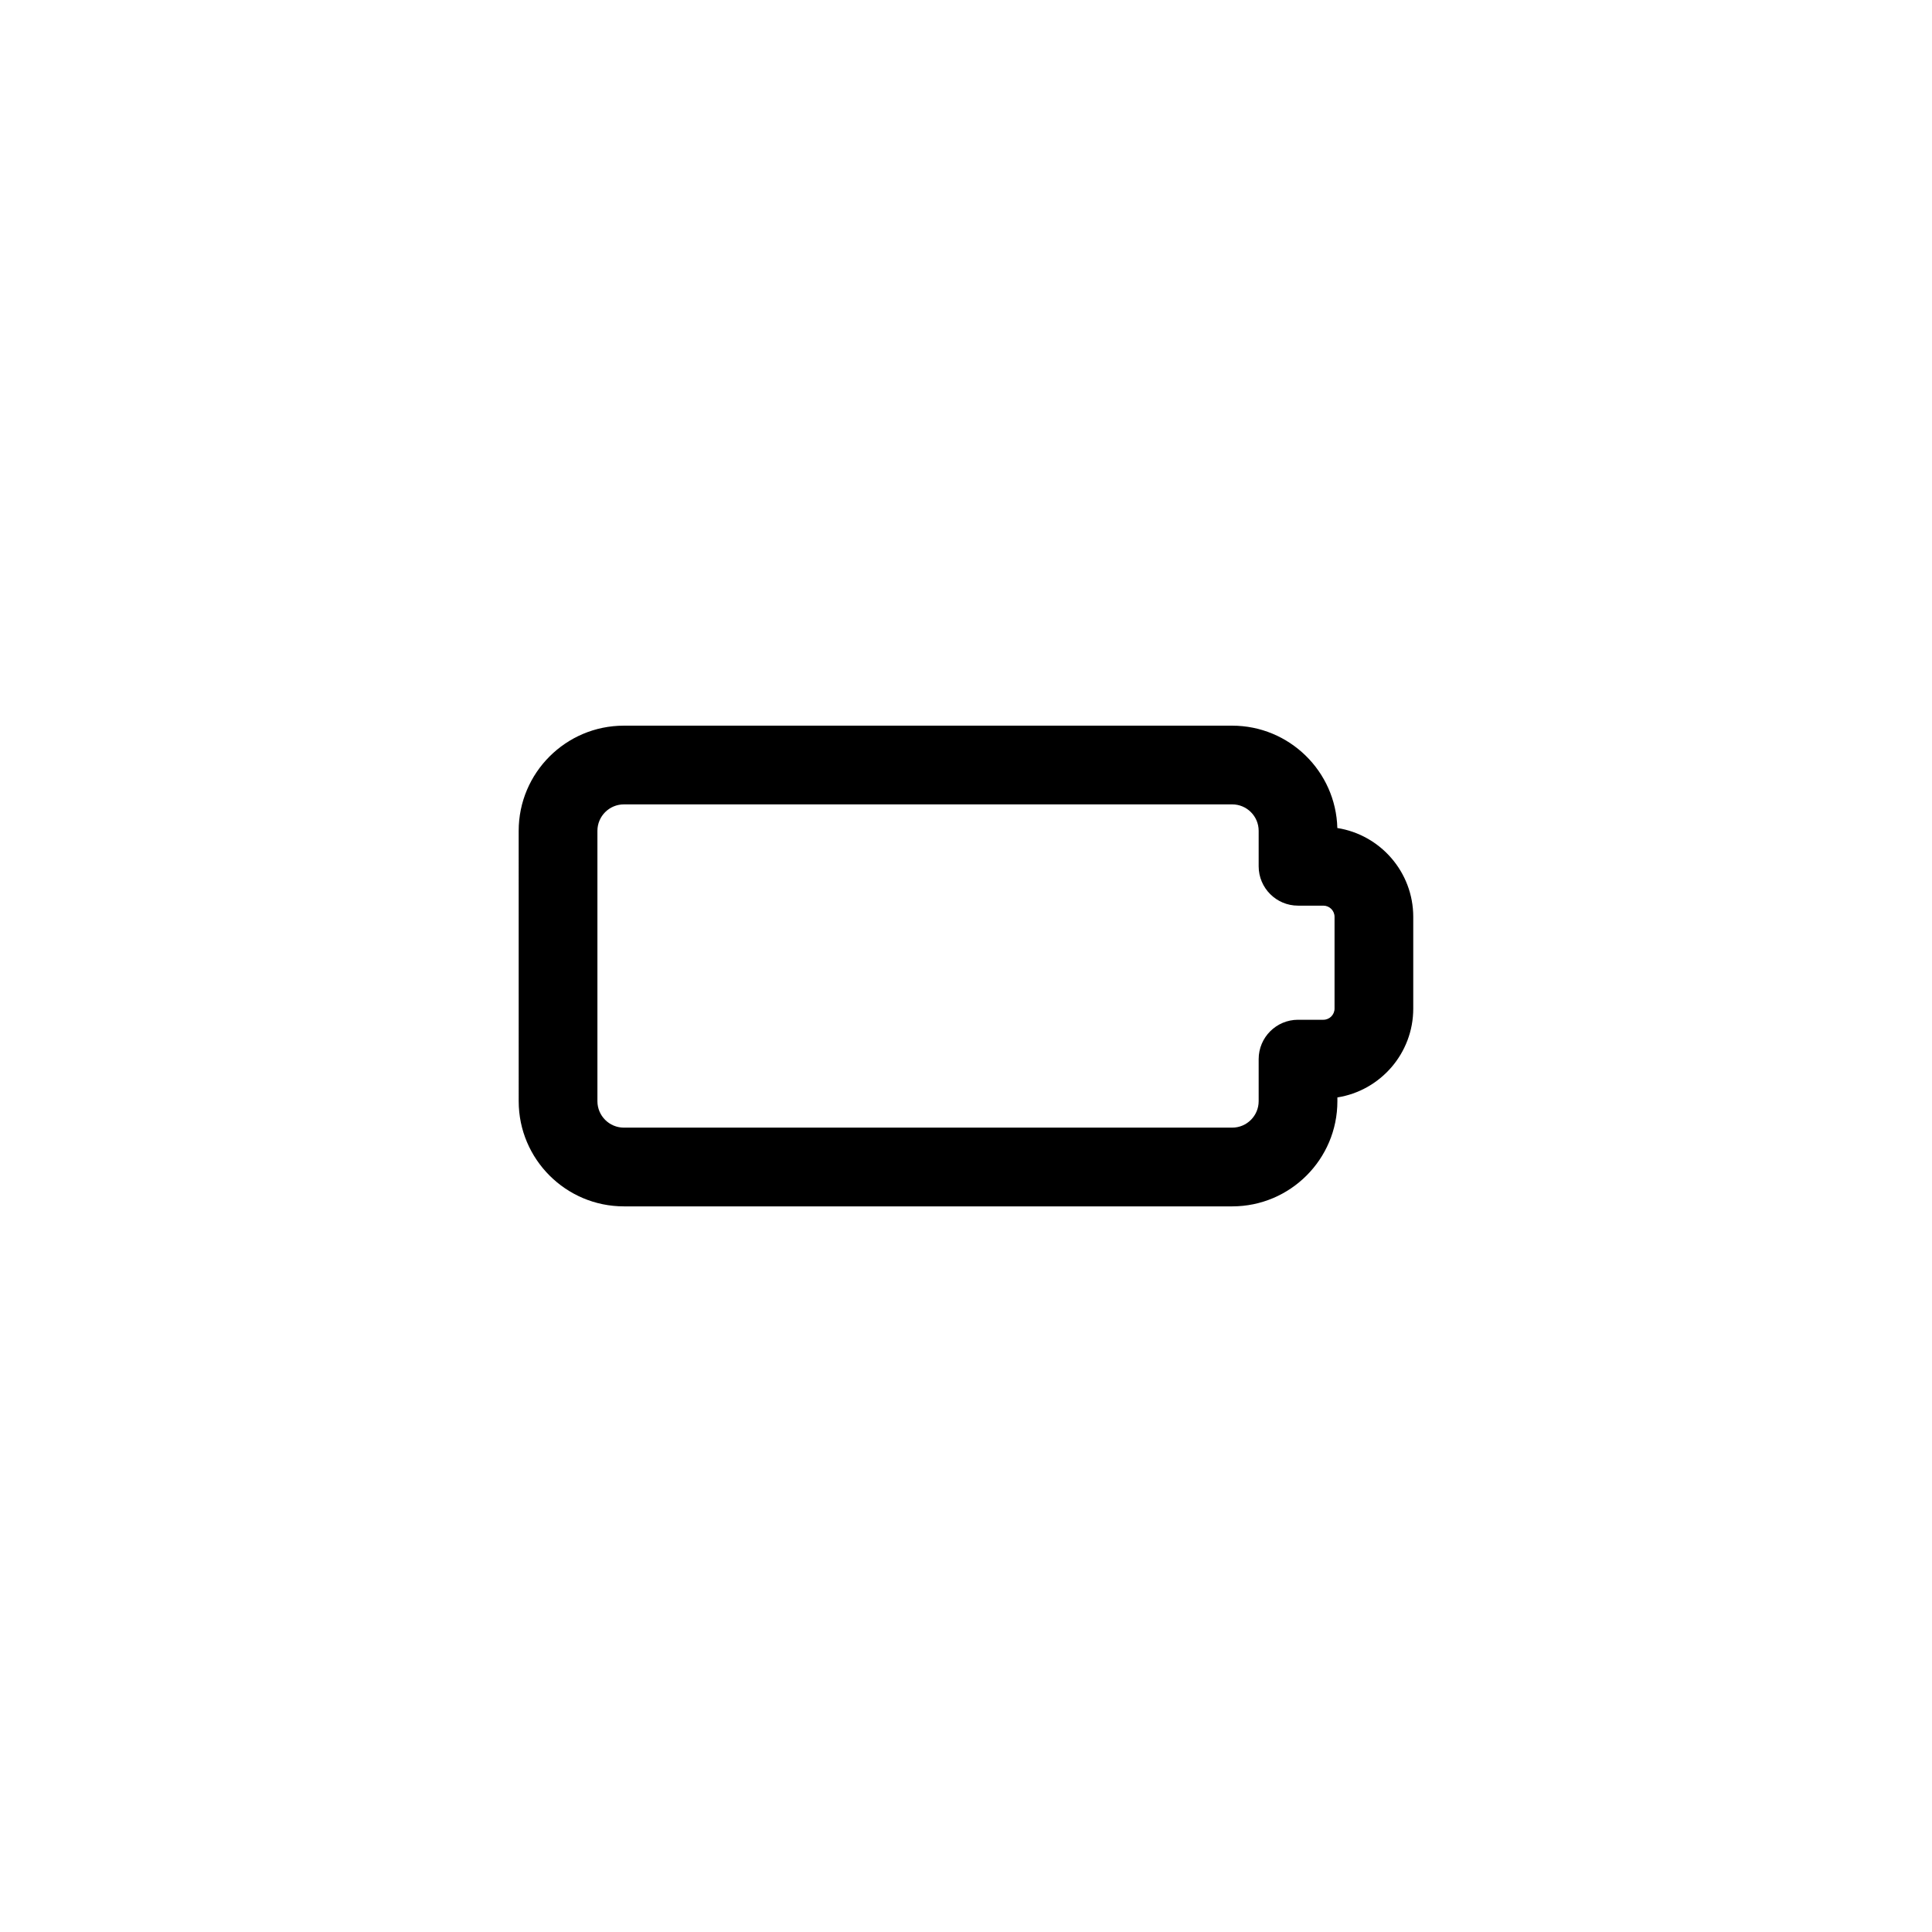 <?xml version="1.0" encoding="UTF-8"?>
<!-- Uploaded to: ICON Repo, www.svgrepo.com, Generator: ICON Repo Mixer Tools -->
<svg fill="#000000" width="800px" height="800px" version="1.1" viewBox="144 144 512 512" xmlns="http://www.w3.org/2000/svg">
 <path d="m470.55 463.7h-161.22c-15.371 0-27.871-12.504-27.871-27.871l-0.004-71.648c0-15.371 12.504-27.871 27.871-27.871h161.22c15.121 0 27.465 12.098 27.863 27.125 11.387 1.793 20.117 11.664 20.117 23.547v24.309c0 11.875-8.727 21.746-20.105 23.539v1.004c0.004 15.363-12.5 27.867-27.871 27.867zm-161.22-106.53c-3.863 0-7.008 3.144-7.008 7.008v71.648c0 3.863 3.144 7.008 7.008 7.008h161.22c3.863 0 7.008-3.144 7.008-7.008v-11.145c0-5.762 4.672-10.434 10.434-10.434h6.711c1.637 0 2.965-1.332 2.965-2.965v-24.309c0-1.637-1.328-2.969-2.965-2.969h-6.711c-5.762 0-10.434-4.672-10.434-10.434v-9.395c0-3.863-3.144-7.008-7.008-7.008z"/>
</svg>